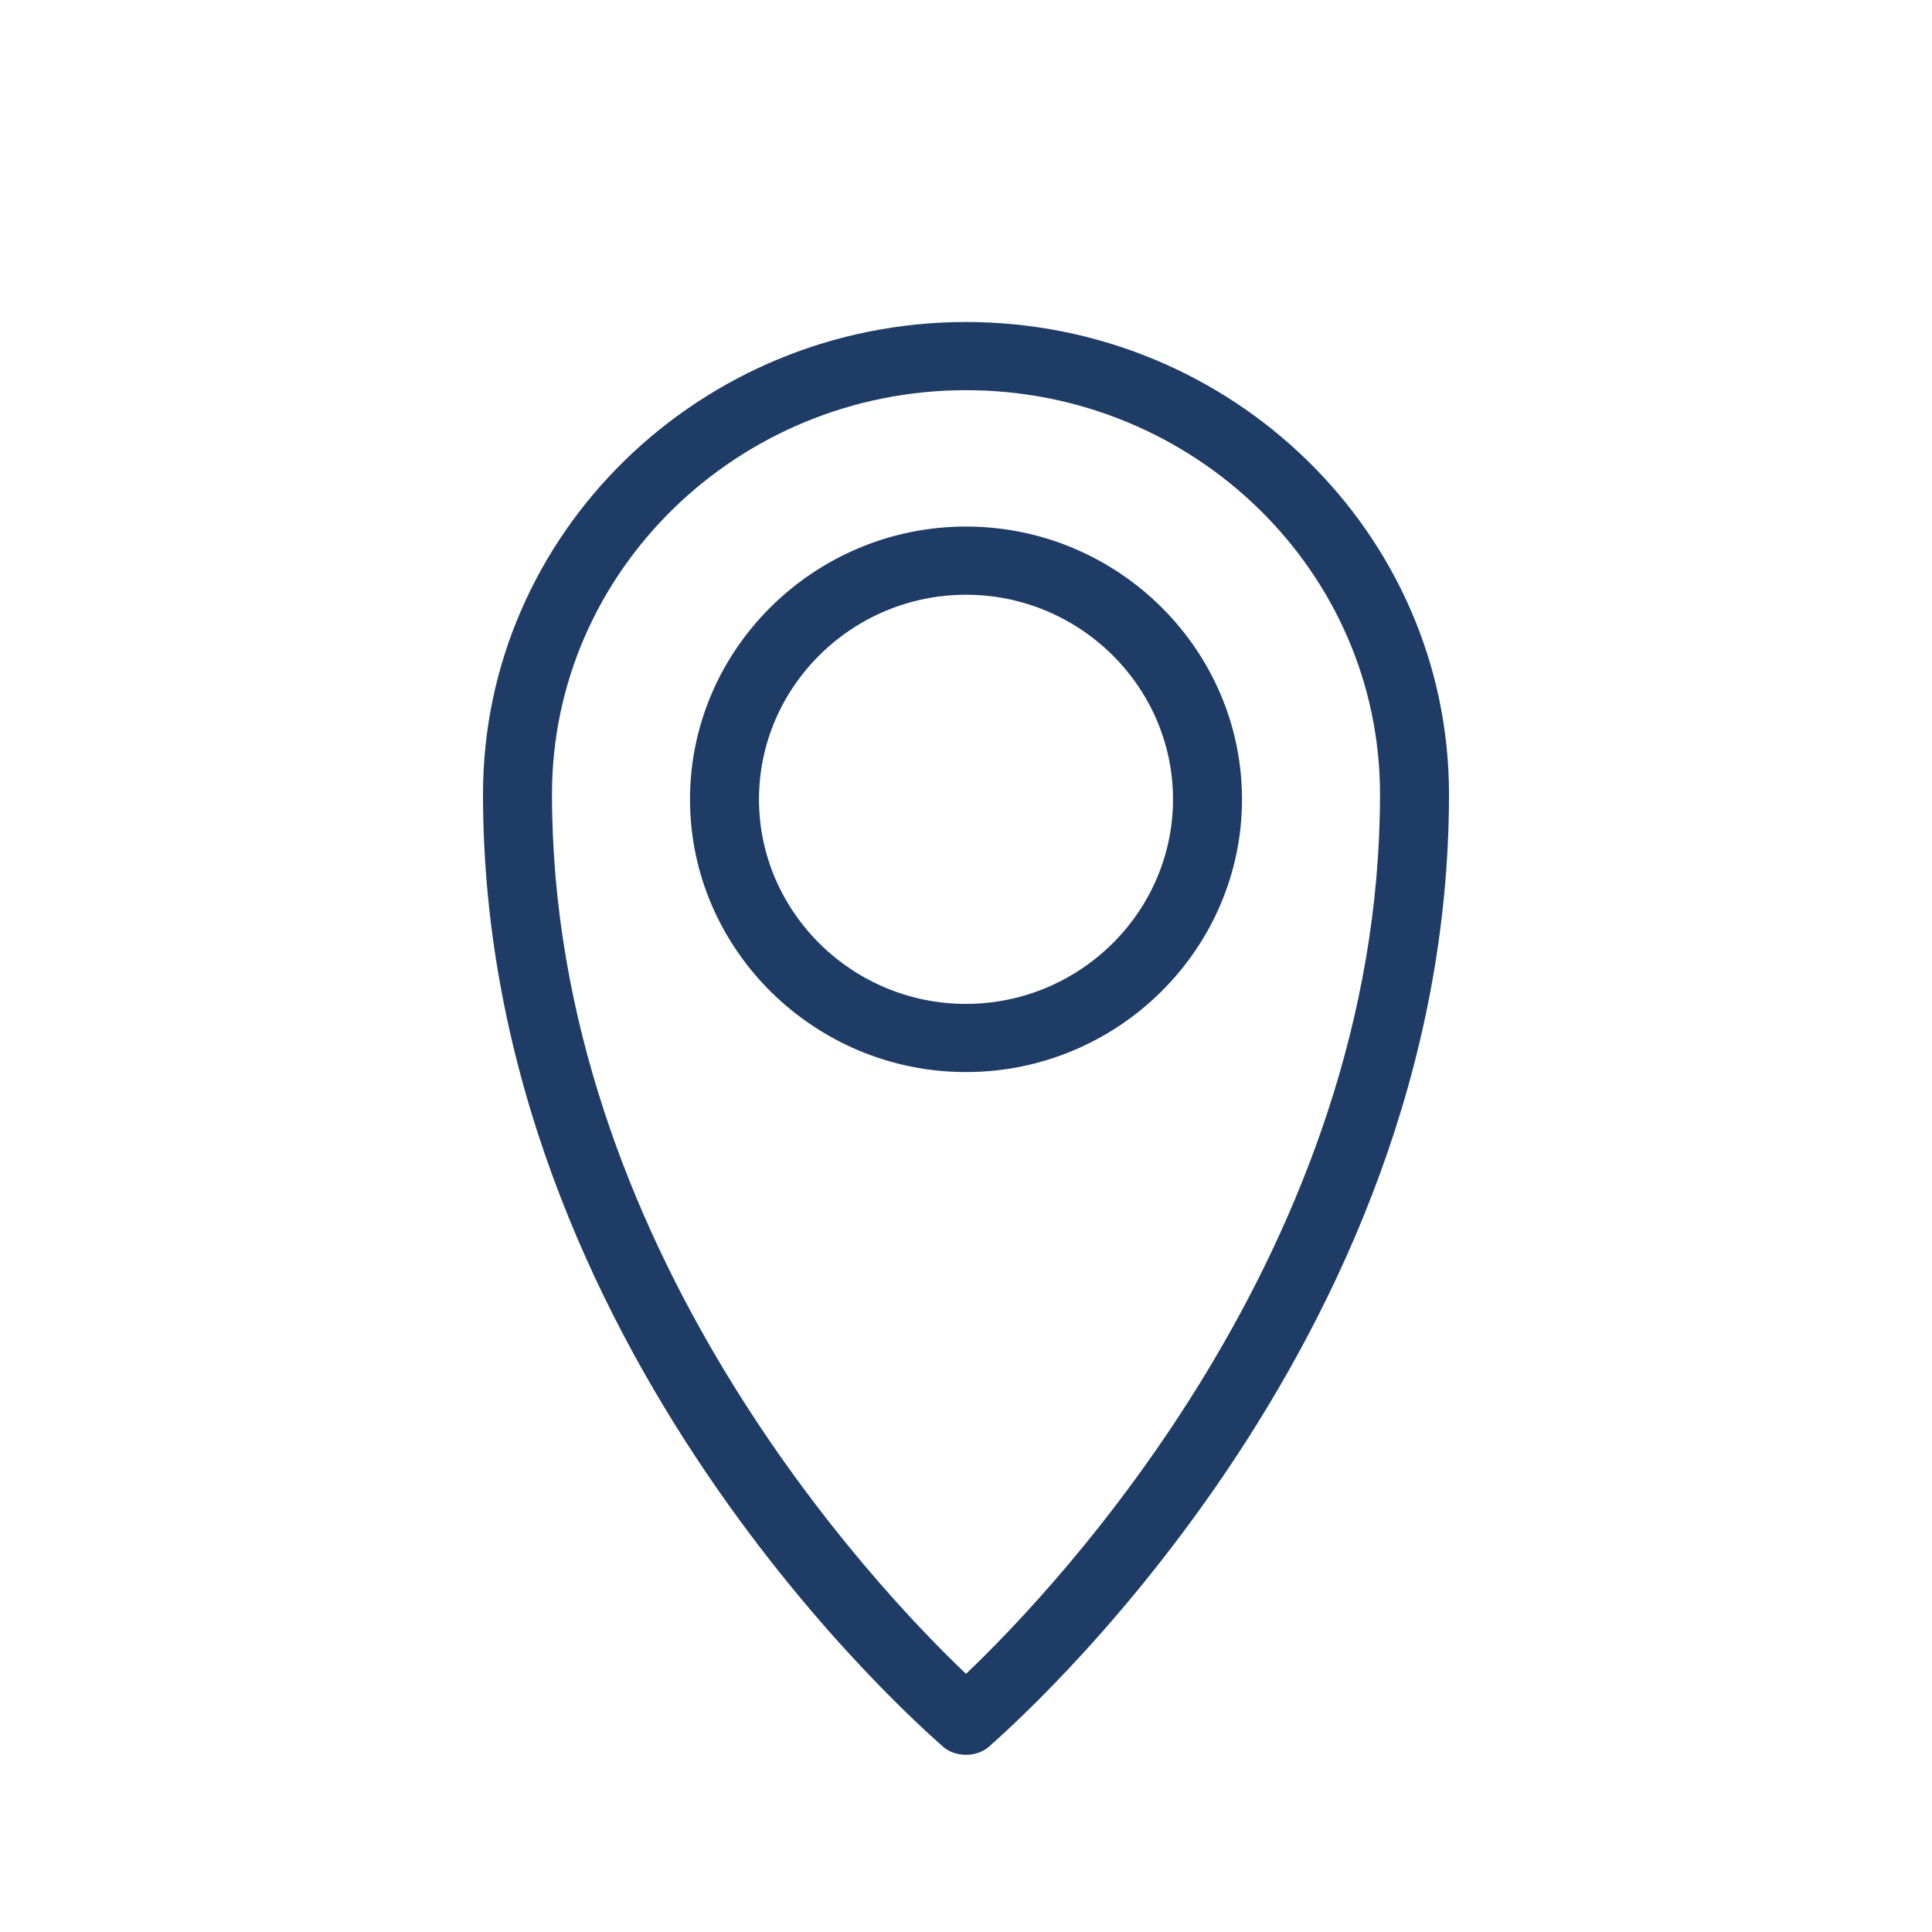 <svg xmlns="http://www.w3.org/2000/svg" width="48" height="48" viewBox="0 0 48 48">
    <g fill="none" fill-rule="evenodd">
        <circle cx="24" cy="24" r="24"/>
        <path fill="#1E3C66" fill-rule="nonzero" d="M24 8c-6.6 0-12 5.252-12 11.732 0 13.807 10.971 23.252 11.443 23.675.3.254.814.254 1.114 0C25.03 42.984 36 33.497 36 19.732 36 13.252 30.6 8 24 8zm0 33.586c-2.229-2.118-10.286-10.588-10.286-21.854 0-5.548 4.629-10.038 10.286-10.038s10.286 4.49 10.286 10.038c0 11.266-8.057 19.736-10.286 21.854zm0-28.504c-3.771 0-6.857 3.05-6.857 6.777 0 3.727 3.086 6.776 6.857 6.776 3.771 0 6.857-3.05 6.857-6.776 0-3.727-3.086-6.777-6.857-6.777zm0 11.86c-2.829 0-5.143-2.288-5.143-5.083 0-2.795 2.314-5.083 5.143-5.083 2.829 0 5.143 2.288 5.143 5.083 0 2.795-2.314 5.082-5.143 5.082z"/>
    </g>
</svg>

